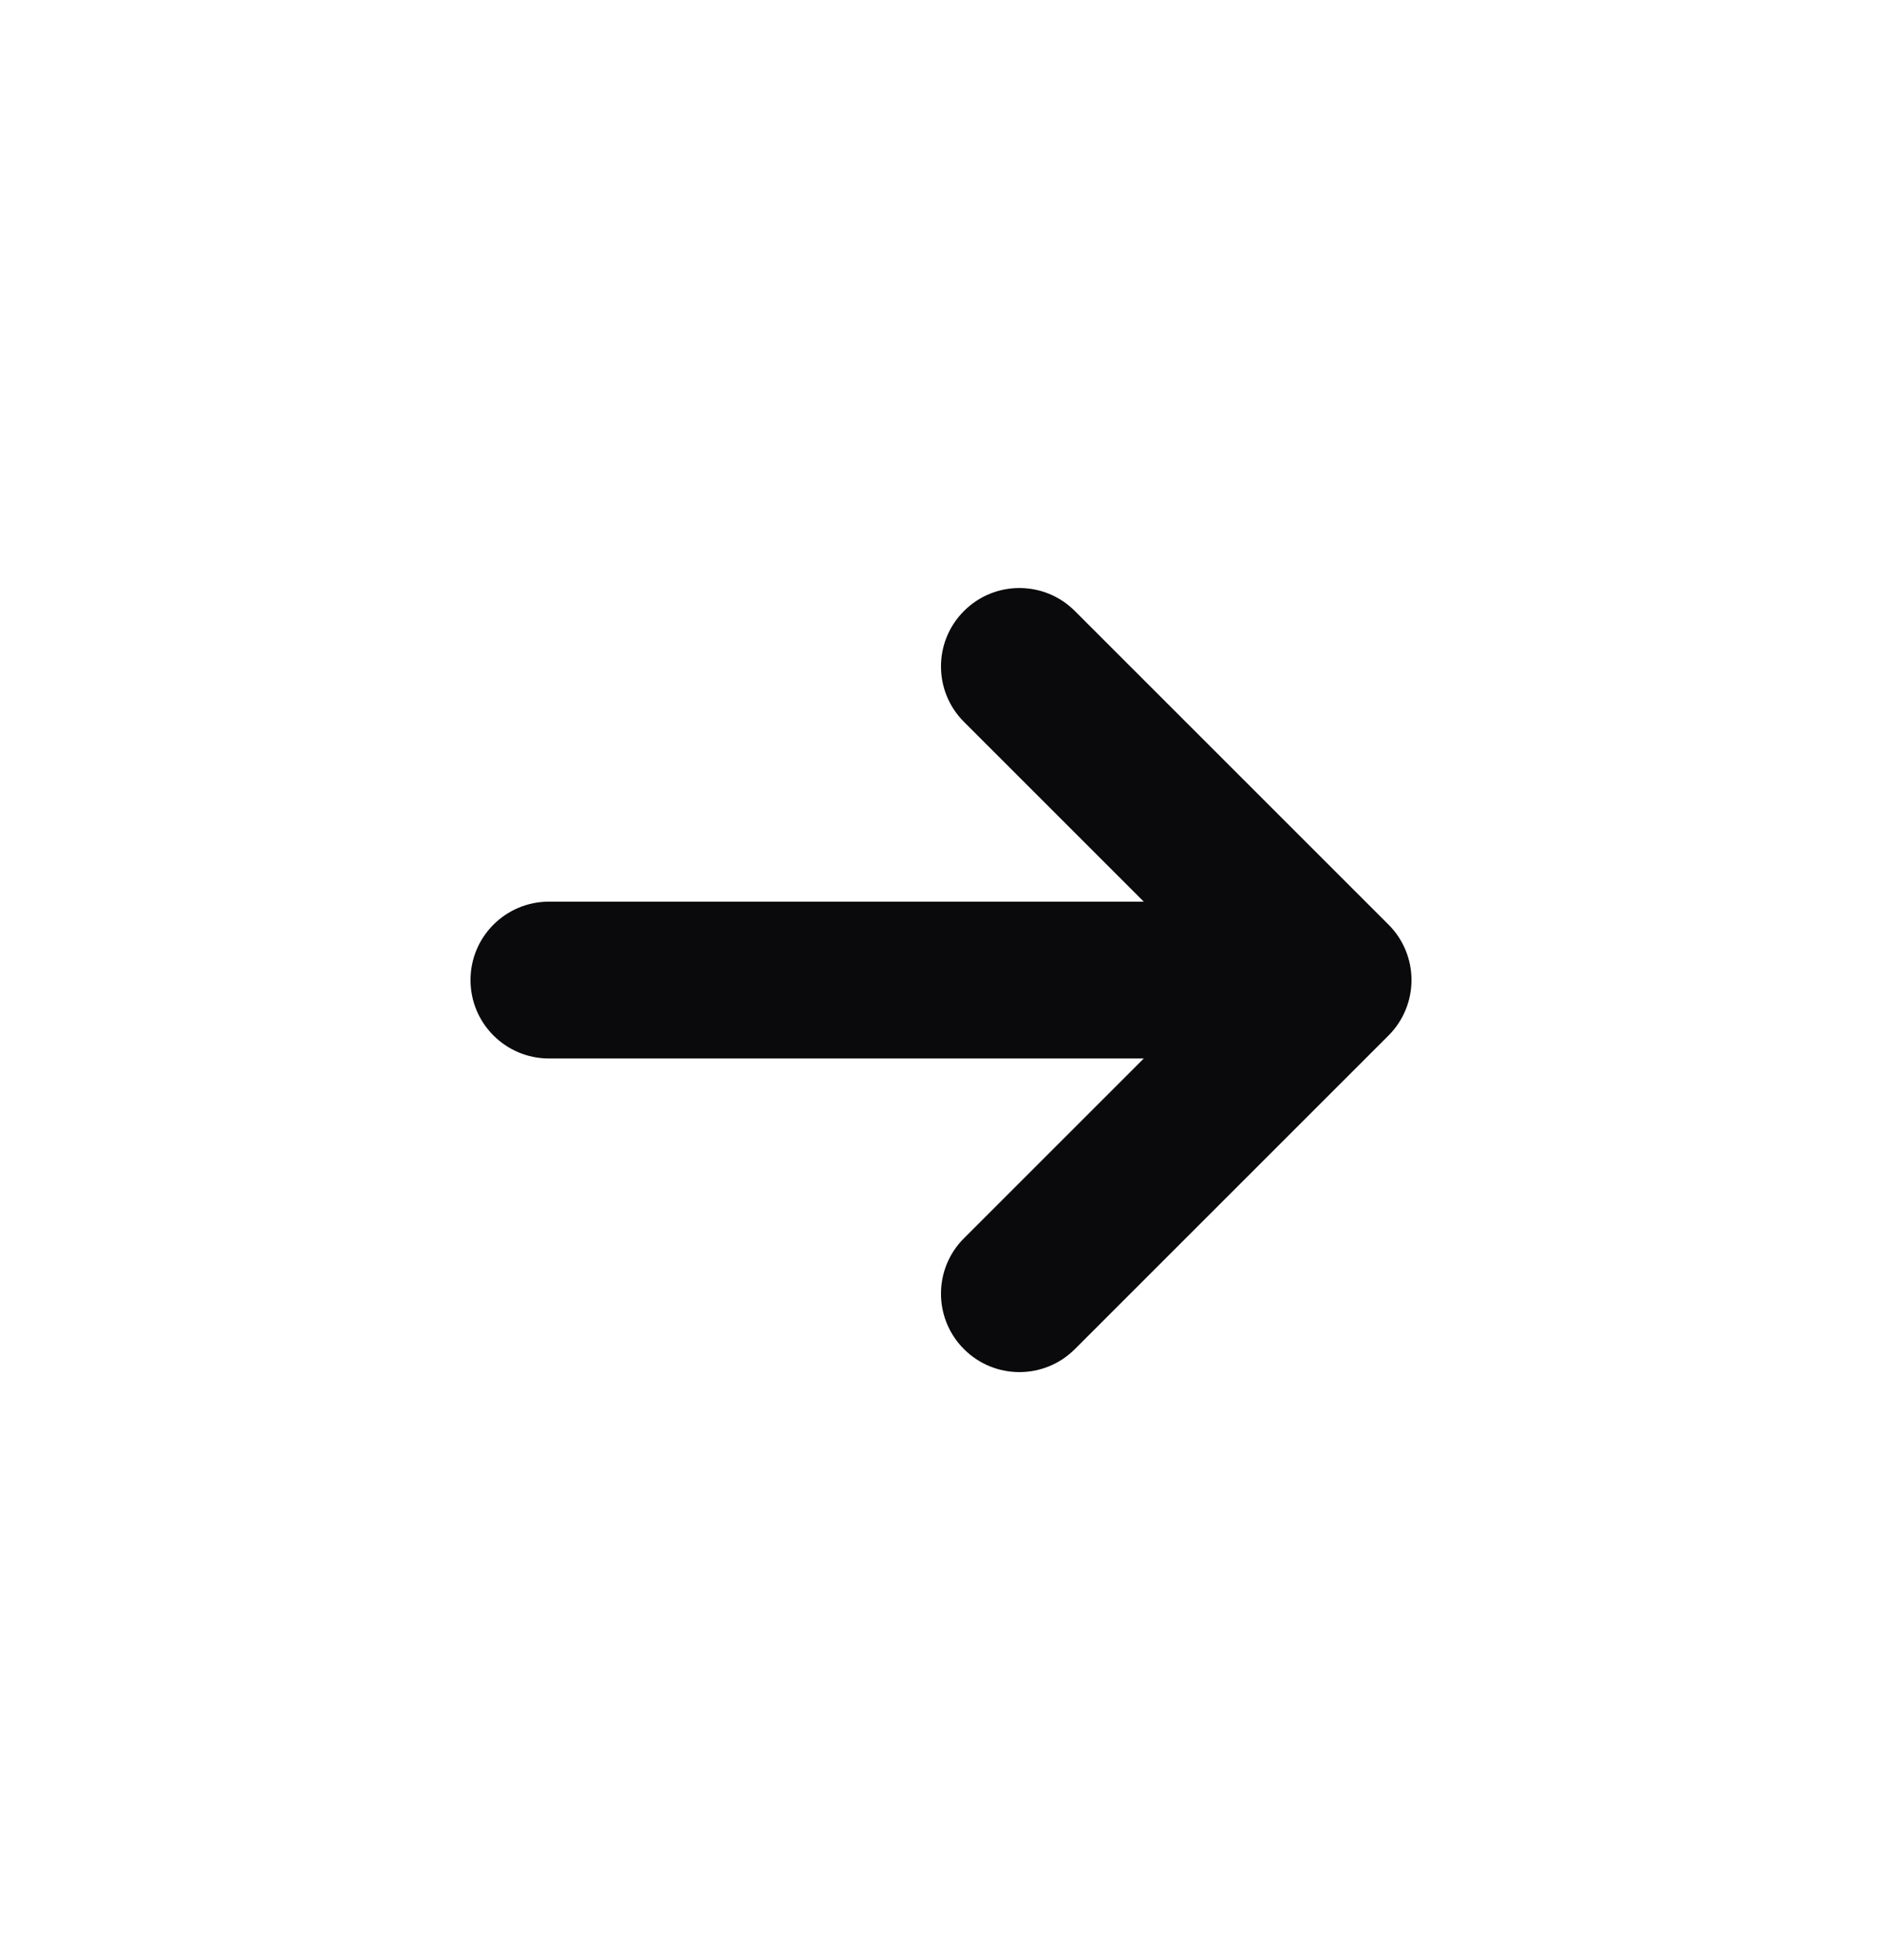 <?xml version="1.0" encoding="UTF-8"?> <svg xmlns="http://www.w3.org/2000/svg" width="24" height="25" viewBox="0 0 24 25" fill="none"><path fill-rule="evenodd" clip-rule="evenodd" d="M12.293 17.207C12.683 17.598 13.317 17.598 13.707 17.207L17.707 13.207C17.895 13.02 18 12.765 18 12.5C18 12.235 17.895 11.98 17.707 11.793L13.707 7.793C13.317 7.402 12.683 7.402 12.293 7.793C11.902 8.183 11.902 8.817 12.293 9.207L14.586 11.5L7 11.5C6.448 11.5 6 11.948 6 12.5C6 13.052 6.448 13.5 7 13.5L14.586 13.5L12.293 15.793C11.902 16.183 11.902 16.817 12.293 17.207Z" fill="#0A0A0C"></path></svg> 